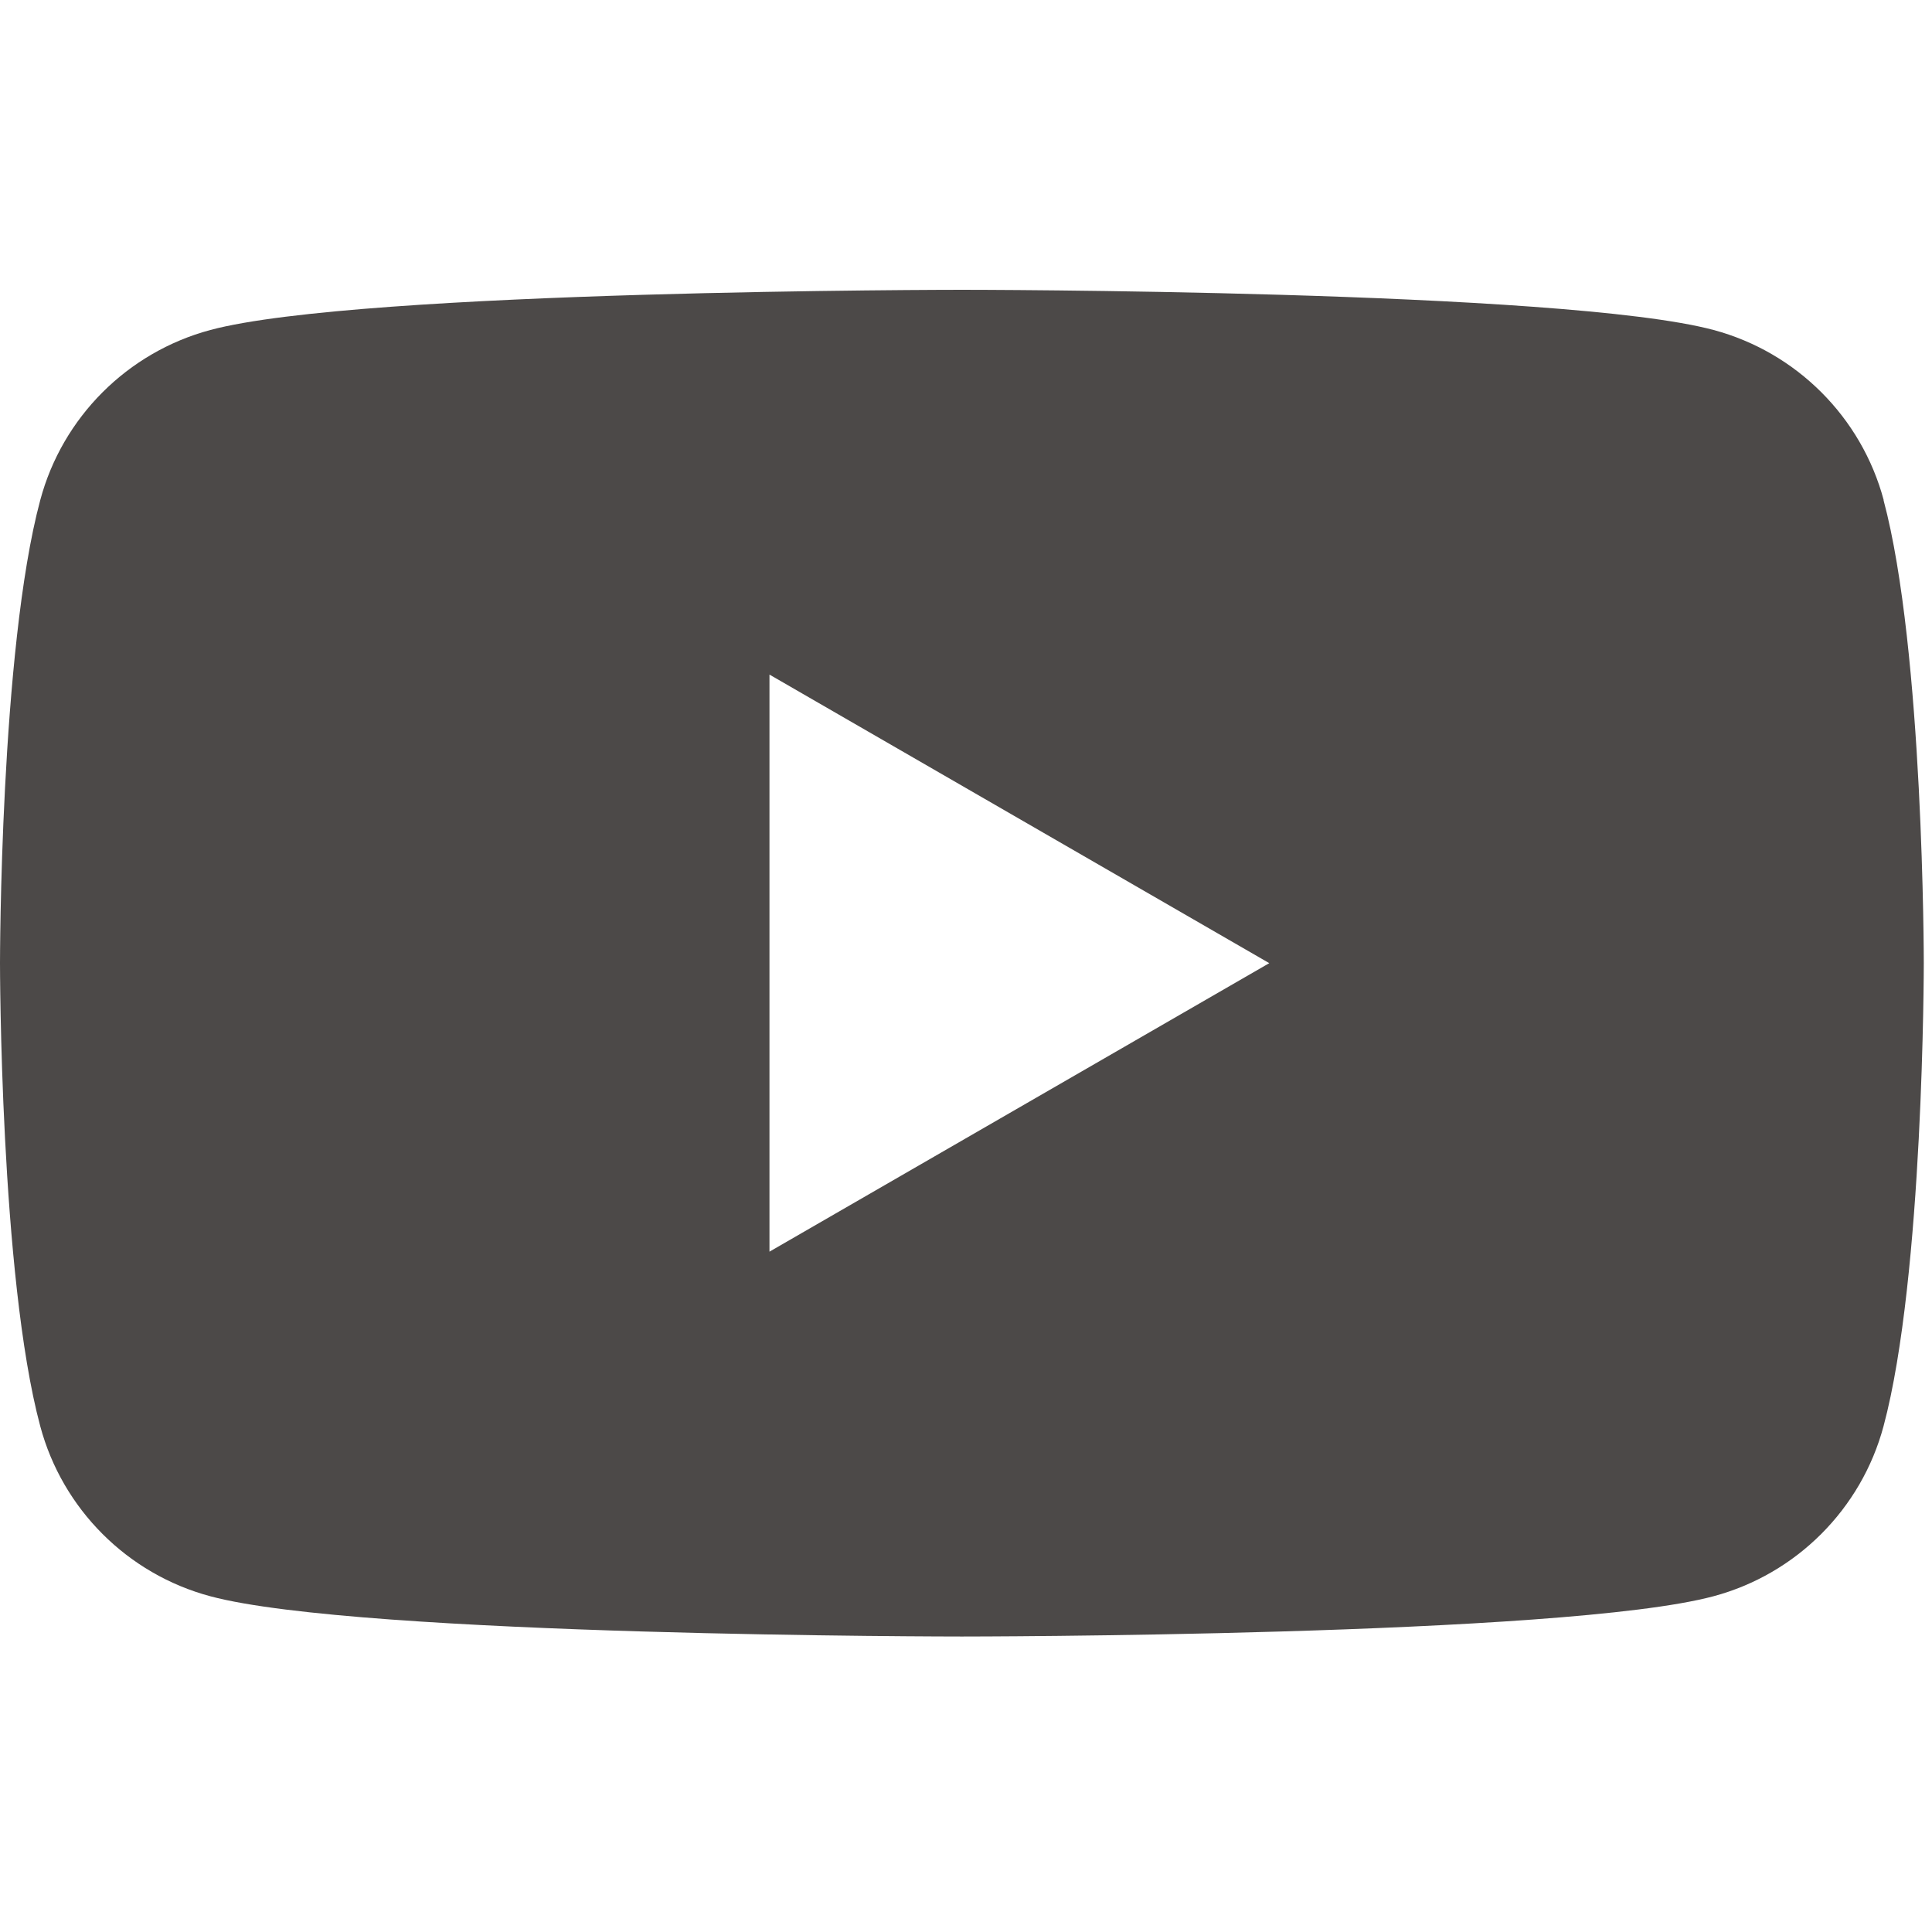 <svg width="36" height="36" viewBox="0 0 36 36" fill="none" xmlns="http://www.w3.org/2000/svg">
<path d="M35.1 9.319C34.687 7.775 33.474 6.563 31.931 6.149C29.133 5.4 17.923 5.4 17.923 5.4C17.923 5.4 6.713 5.4 3.919 6.149C2.375 6.563 1.163 7.775 0.75 9.319C0 12.113 0 17.947 0 17.947C0 17.947 0 23.781 0.75 26.575C1.163 28.118 2.375 29.331 3.919 29.744C6.713 30.494 17.923 30.494 17.923 30.494C17.923 30.494 29.133 30.494 31.928 29.744C33.471 29.331 34.684 28.118 35.097 26.575C35.847 23.781 35.847 17.947 35.847 17.947C35.847 17.947 35.847 12.113 35.097 9.319H35.1ZM14.338 23.323V12.57L23.651 17.947L14.338 23.323Z" fill="#4C4948"/>
</svg>
